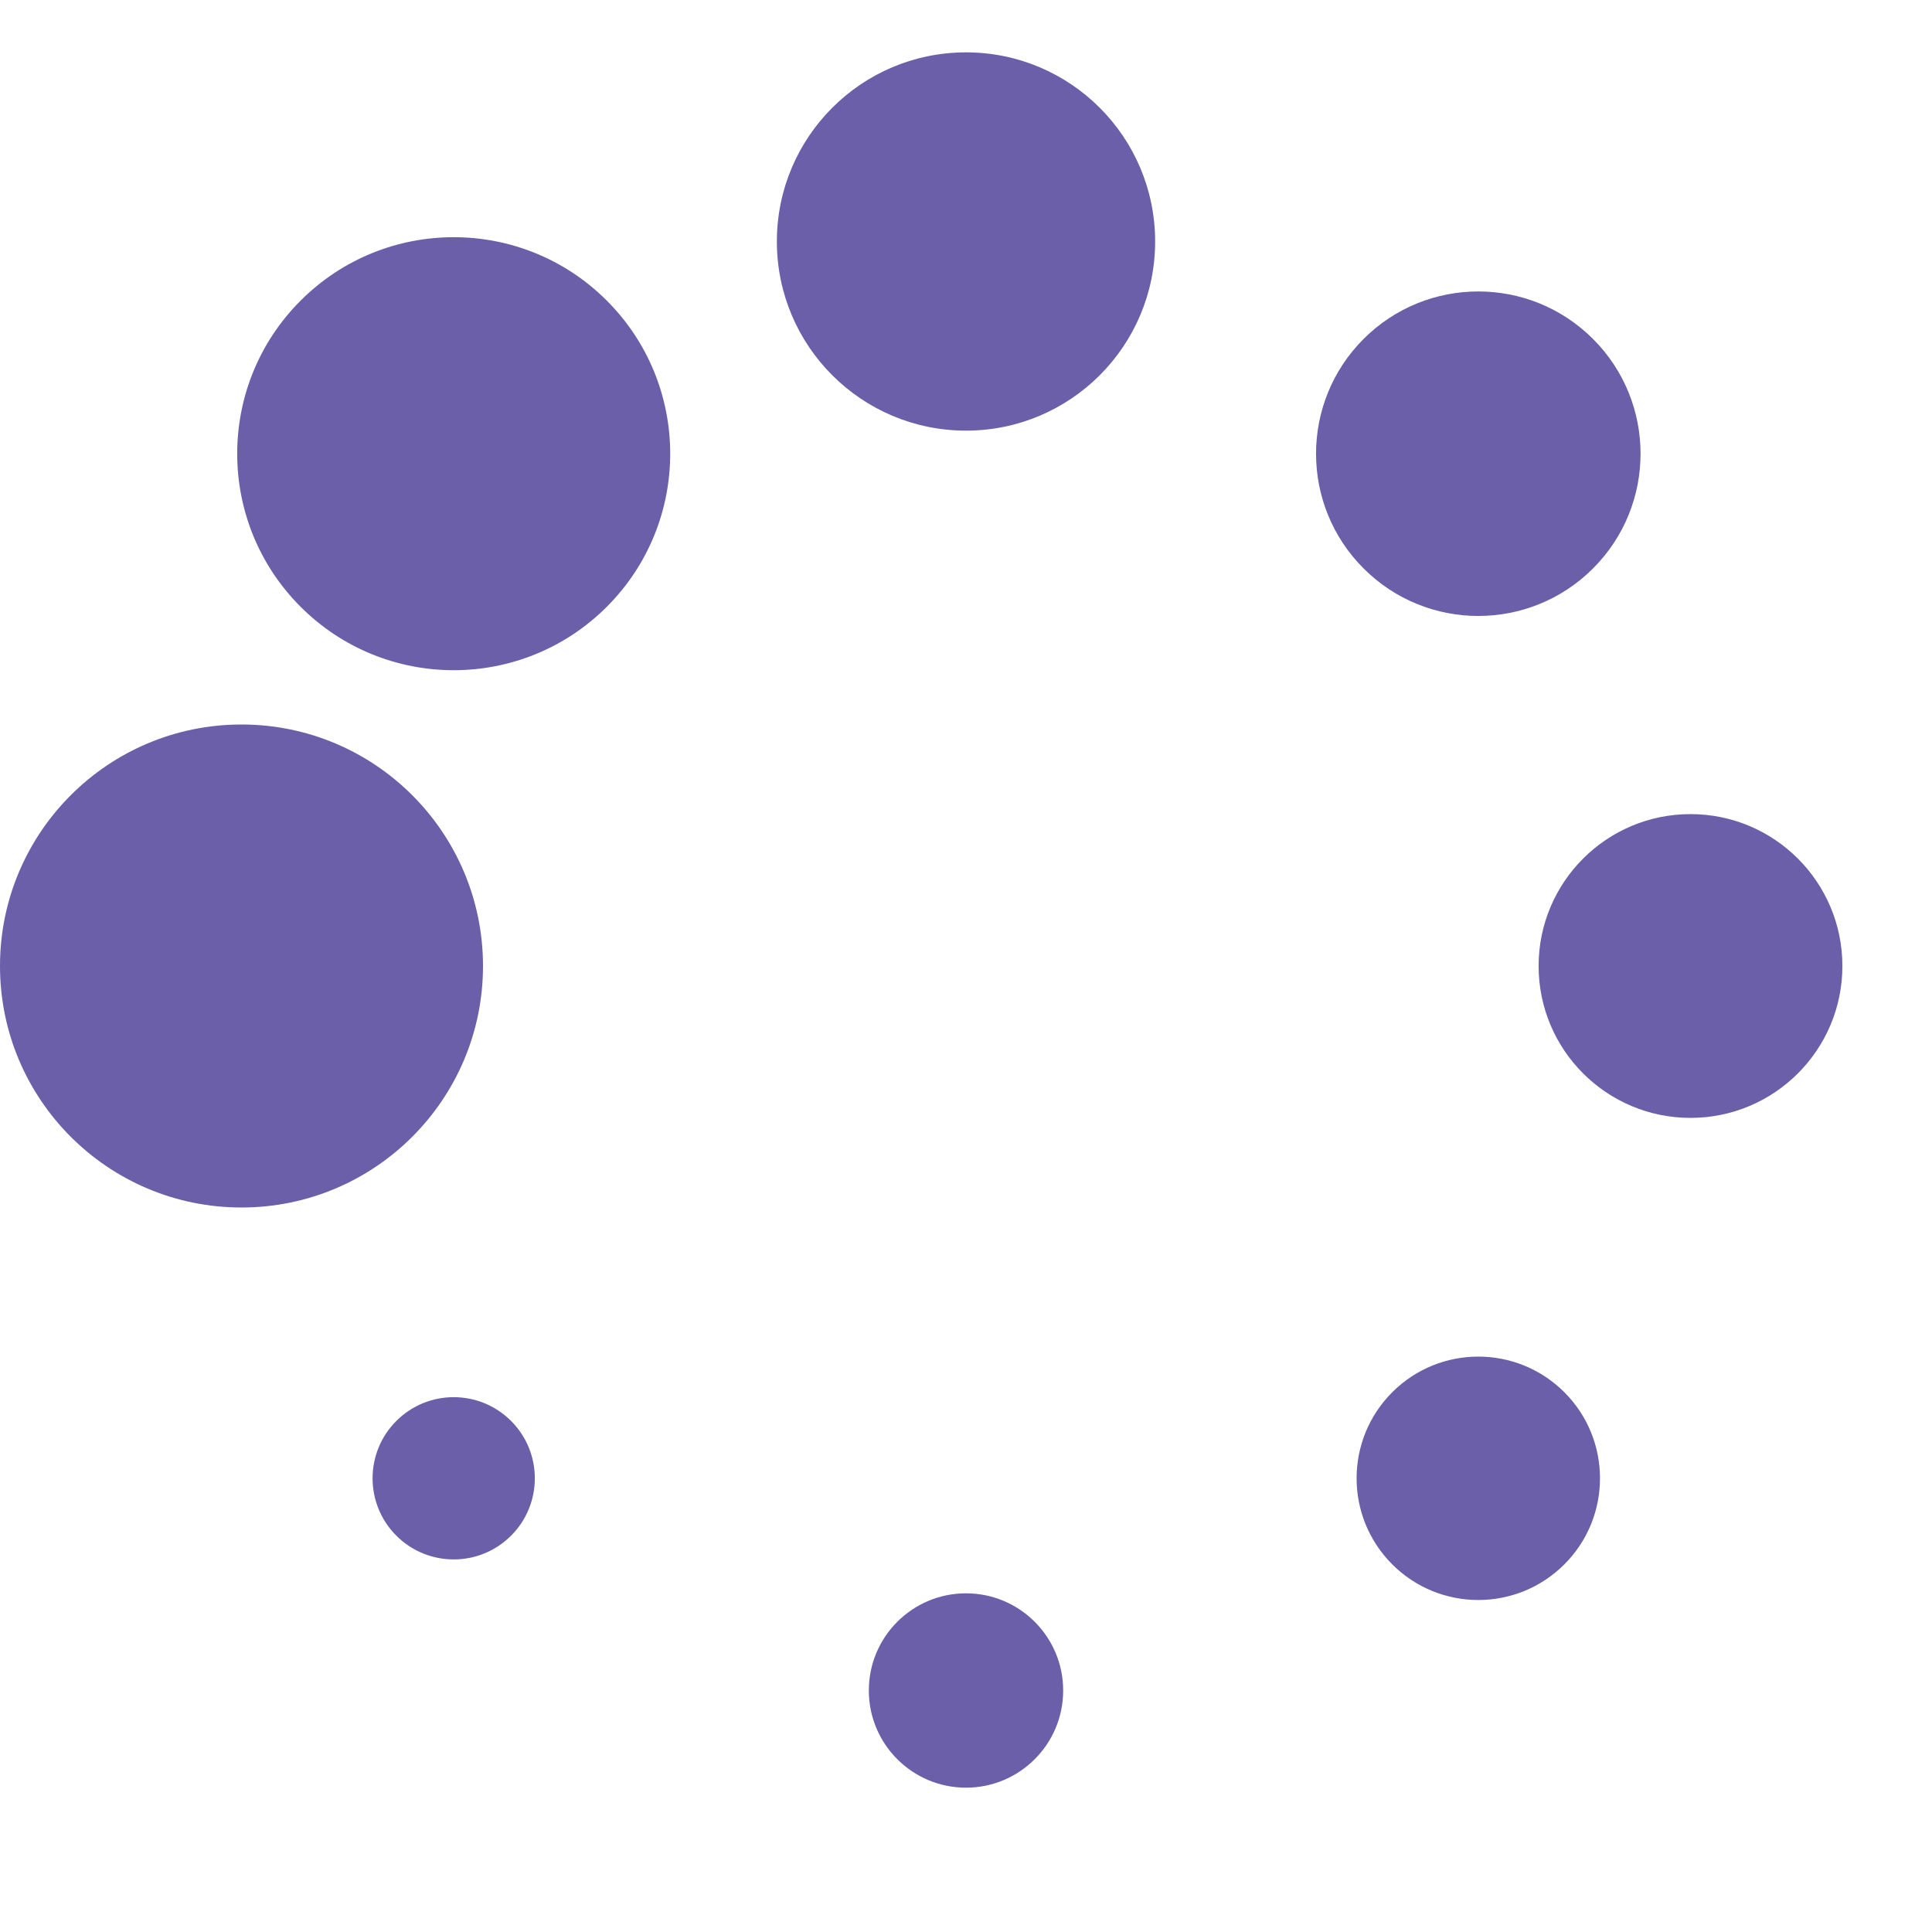 <?xml version="1.0" encoding="UTF-8" standalone="no"?><svg xmlns:svg="http://www.w3.org/2000/svg" xmlns="http://www.w3.org/2000/svg" xmlns:xlink="http://www.w3.org/1999/xlink" version="1.0" width="32px" height="32px" viewBox="0 0 128 128" xml:space="preserve"><g><circle cx="16" cy="64" r="16" fill="#6b5fa9" fill-opacity="1"/><circle cx="16" cy="64" r="14.344" fill="#6b5fa9" fill-opacity="1" transform="rotate(45 64 64)"/><circle cx="16" cy="64" r="12.531" fill="#6b5fa9" fill-opacity="1" transform="rotate(90 64 64)"/><circle cx="16" cy="64" r="10.75" fill="#6b5fa9" fill-opacity="1" transform="rotate(135 64 64)"/><circle cx="16" cy="64" r="10.063" fill="#6b5fa9" fill-opacity="1" transform="rotate(180 64 64)"/><circle cx="16" cy="64" r="8.063" fill="#6b5fa9" fill-opacity="1" transform="rotate(225 64 64)"/><circle cx="16" cy="64" r="6.438" fill="#6b5fa9" fill-opacity="1" transform="rotate(270 64 64)"/><circle cx="16" cy="64" r="5.375" fill="#6b5fa9" fill-opacity="1" transform="rotate(315 64 64)"/><animateTransform attributeName="transform" type="rotate" values="0 64 64;315 64 64;270 64 64;225 64 64;180 64 64;135 64 64;90 64 64;45 64 64" calcMode="discrete" dur="560ms" repeatCount="indefinite"></animateTransform></g></svg>